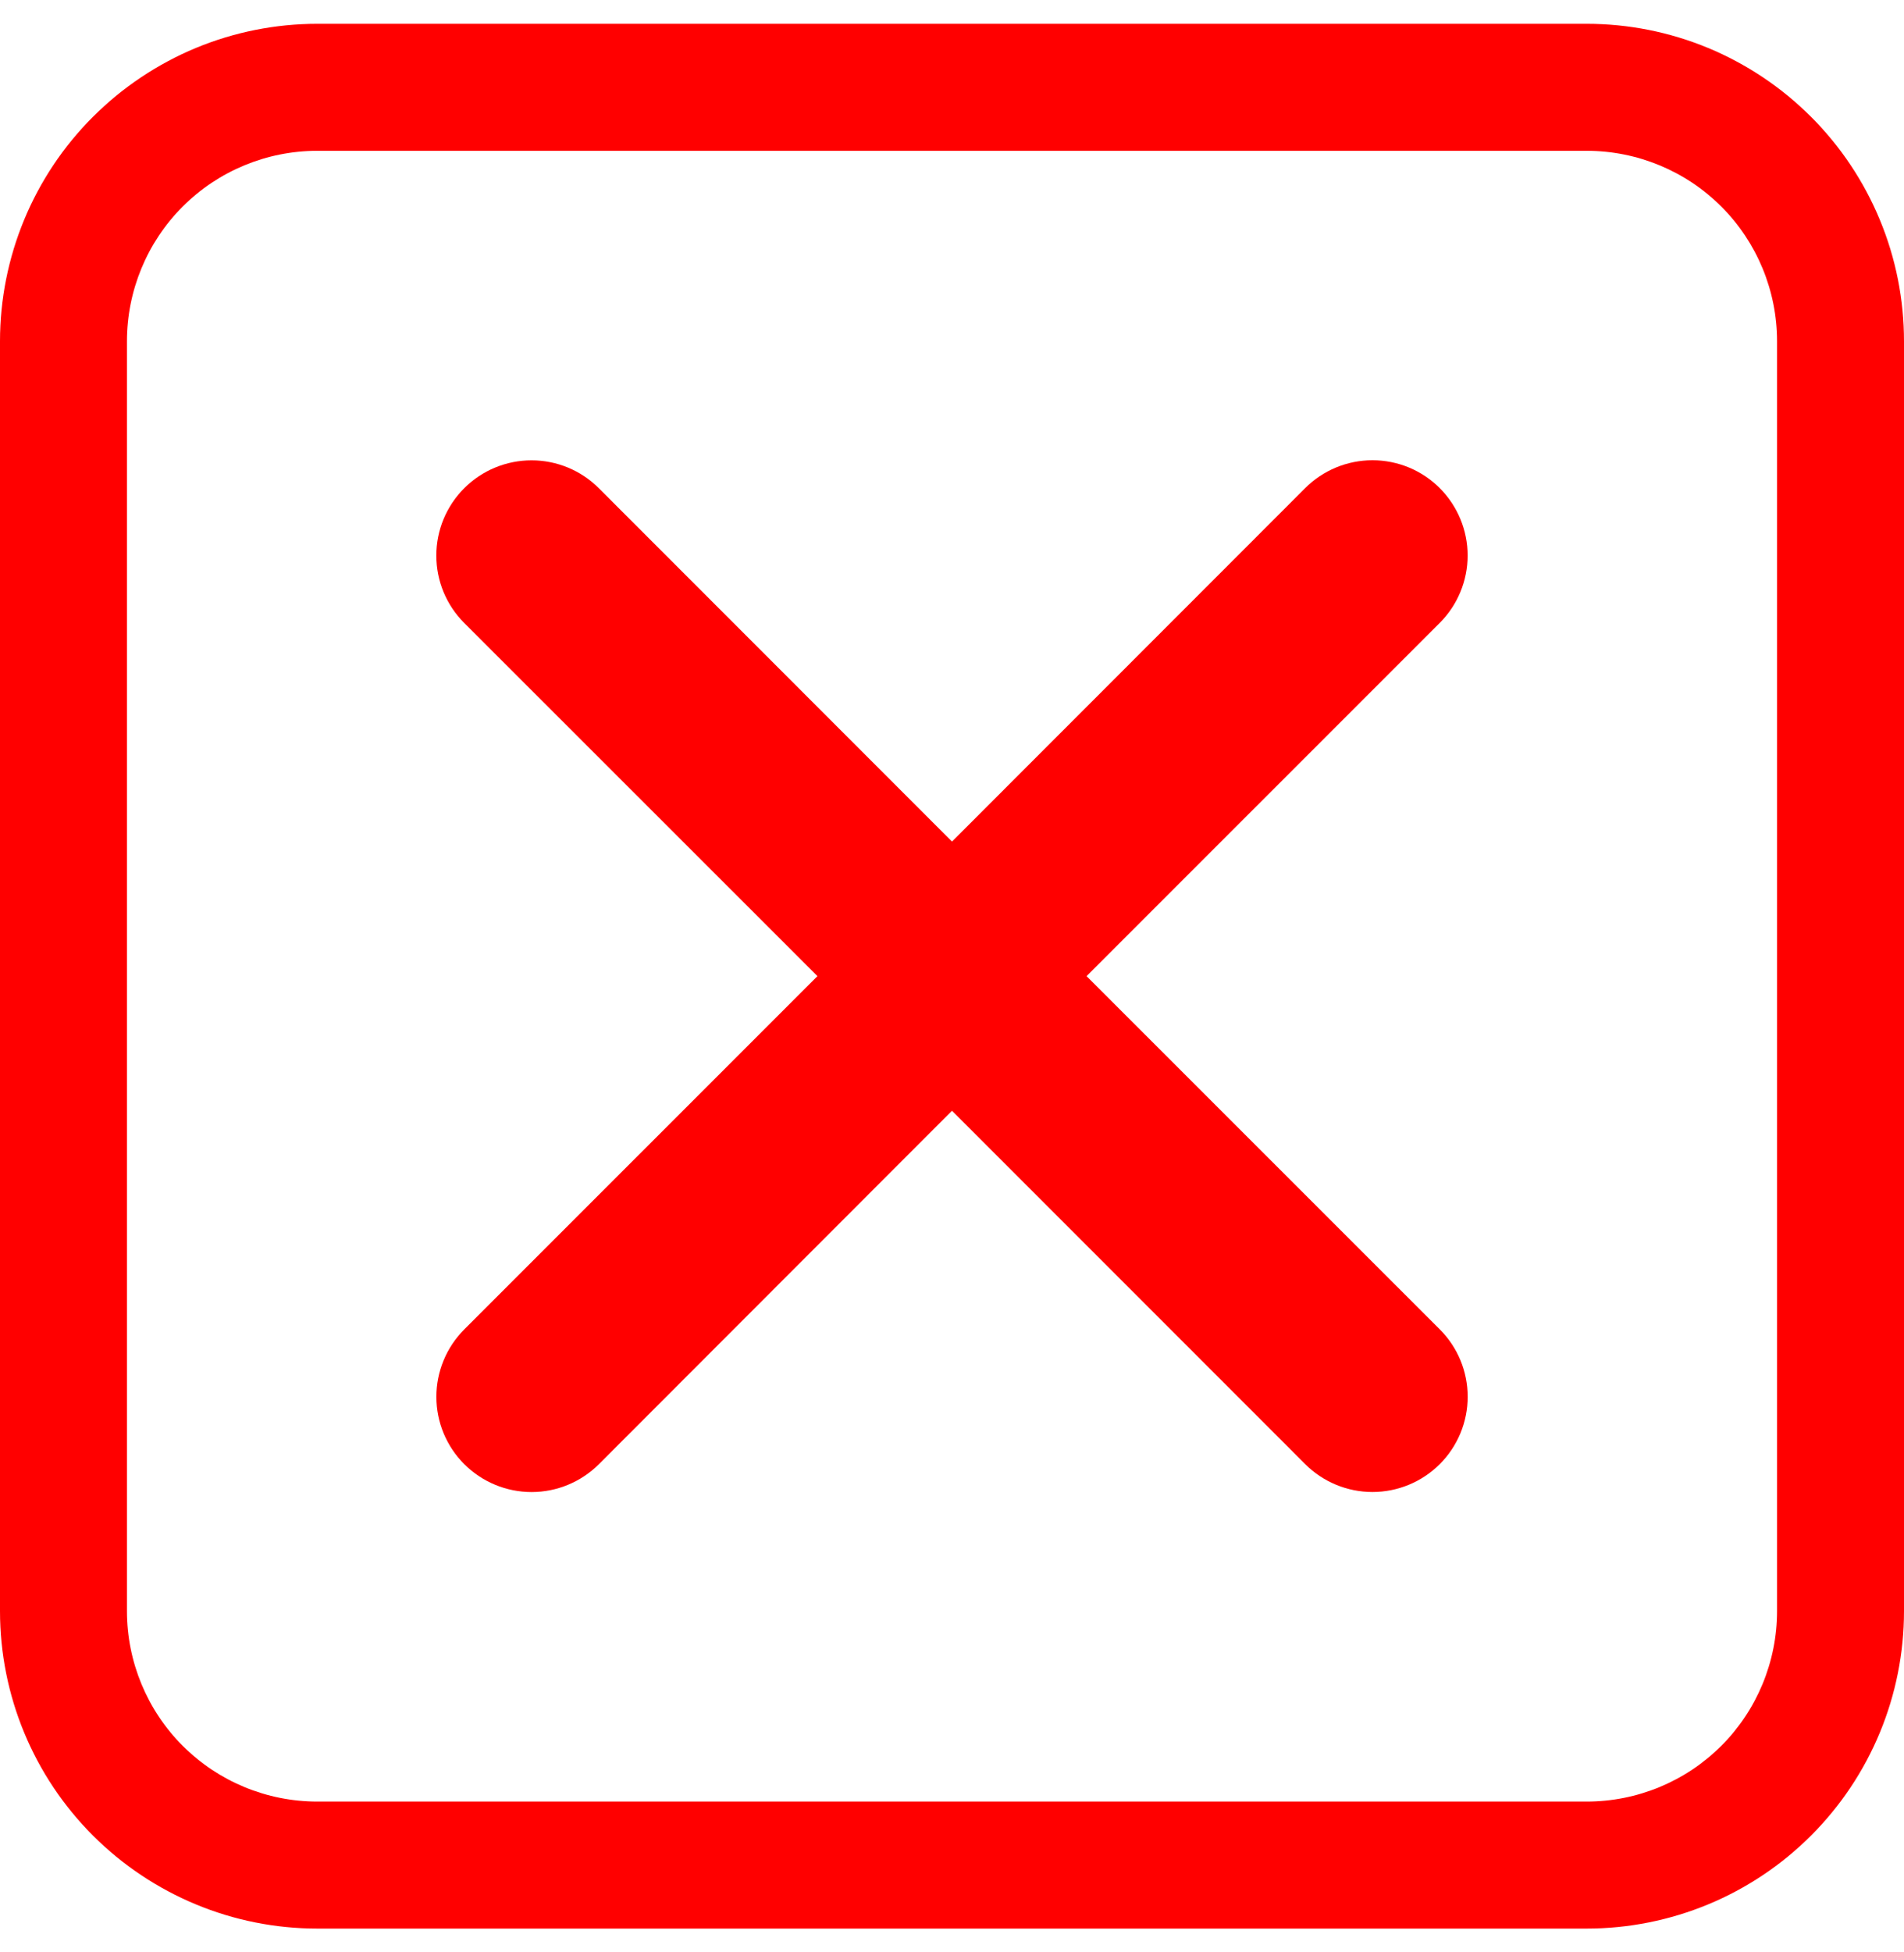 <svg width="40" height="41" viewBox="0 0 40 41" fill="none" xmlns="http://www.w3.org/2000/svg">
<path d="M30.248 10.251C30.062 10.065 29.842 9.918 29.599 9.817C29.356 9.717 29.096 9.665 28.833 9.665C28.571 9.665 28.31 9.717 28.068 9.817C27.825 9.918 27.604 10.065 27.419 10.251L20 17.673L12.581 10.253C12.206 9.877 11.697 9.667 11.167 9.667C10.636 9.667 10.127 9.877 9.752 10.253C9.377 10.628 9.166 11.137 9.166 11.667C9.166 12.198 9.377 12.707 9.752 13.082L17.173 20.499L9.753 27.918C9.568 28.104 9.42 28.324 9.32 28.567C9.219 28.81 9.167 29.07 9.167 29.333C9.167 29.863 9.378 30.372 9.753 30.747C10.129 31.122 10.637 31.333 11.168 31.333C11.699 31.333 12.207 31.122 12.583 30.747L20 23.326L27.419 30.746C27.794 31.121 28.303 31.332 28.833 31.332C29.364 31.332 29.873 31.121 30.248 30.746C30.623 30.371 30.834 29.862 30.834 29.331C30.834 28.801 30.623 28.292 30.248 27.917L22.827 20.499L30.247 13.081C30.433 12.895 30.58 12.674 30.68 12.432C30.781 12.189 30.833 11.929 30.833 11.666C30.833 11.403 30.781 11.143 30.68 10.9C30.58 10.658 30.433 10.437 30.247 10.251" fill="#FF0000"/>
<path d="M6.667 0.5C5.791 0.5 4.924 0.672 4.115 1.007C3.307 1.343 2.572 1.834 1.953 2.453C0.702 3.703 0 5.399 0 7.167V33.833C0 35.601 0.702 37.297 1.953 38.547C2.572 39.166 3.307 39.657 4.115 39.992C4.924 40.328 5.791 40.5 6.667 40.5H33.333C35.101 40.5 36.797 39.798 38.047 38.547C39.298 37.297 40 35.601 40 33.833V7.167C40 6.291 39.828 5.424 39.492 4.615C39.157 3.807 38.666 3.072 38.047 2.453C37.428 1.834 36.693 1.343 35.885 1.007C35.076 0.672 34.209 0.5 33.333 0.5H6.667ZM2.667 7.167C2.667 6.106 3.088 5.088 3.838 4.338C4.588 3.588 5.606 3.167 6.667 3.167H33.333C34.394 3.167 35.412 3.588 36.162 4.338C36.912 5.088 37.333 6.106 37.333 7.167V33.833C37.333 34.894 36.912 35.912 36.162 36.662C35.412 37.412 34.394 37.833 33.333 37.833H6.667C5.606 37.833 4.588 37.412 3.838 36.662C3.088 35.912 2.667 34.894 2.667 33.833V7.167Z" fill="#FF0000"/>
</svg>
